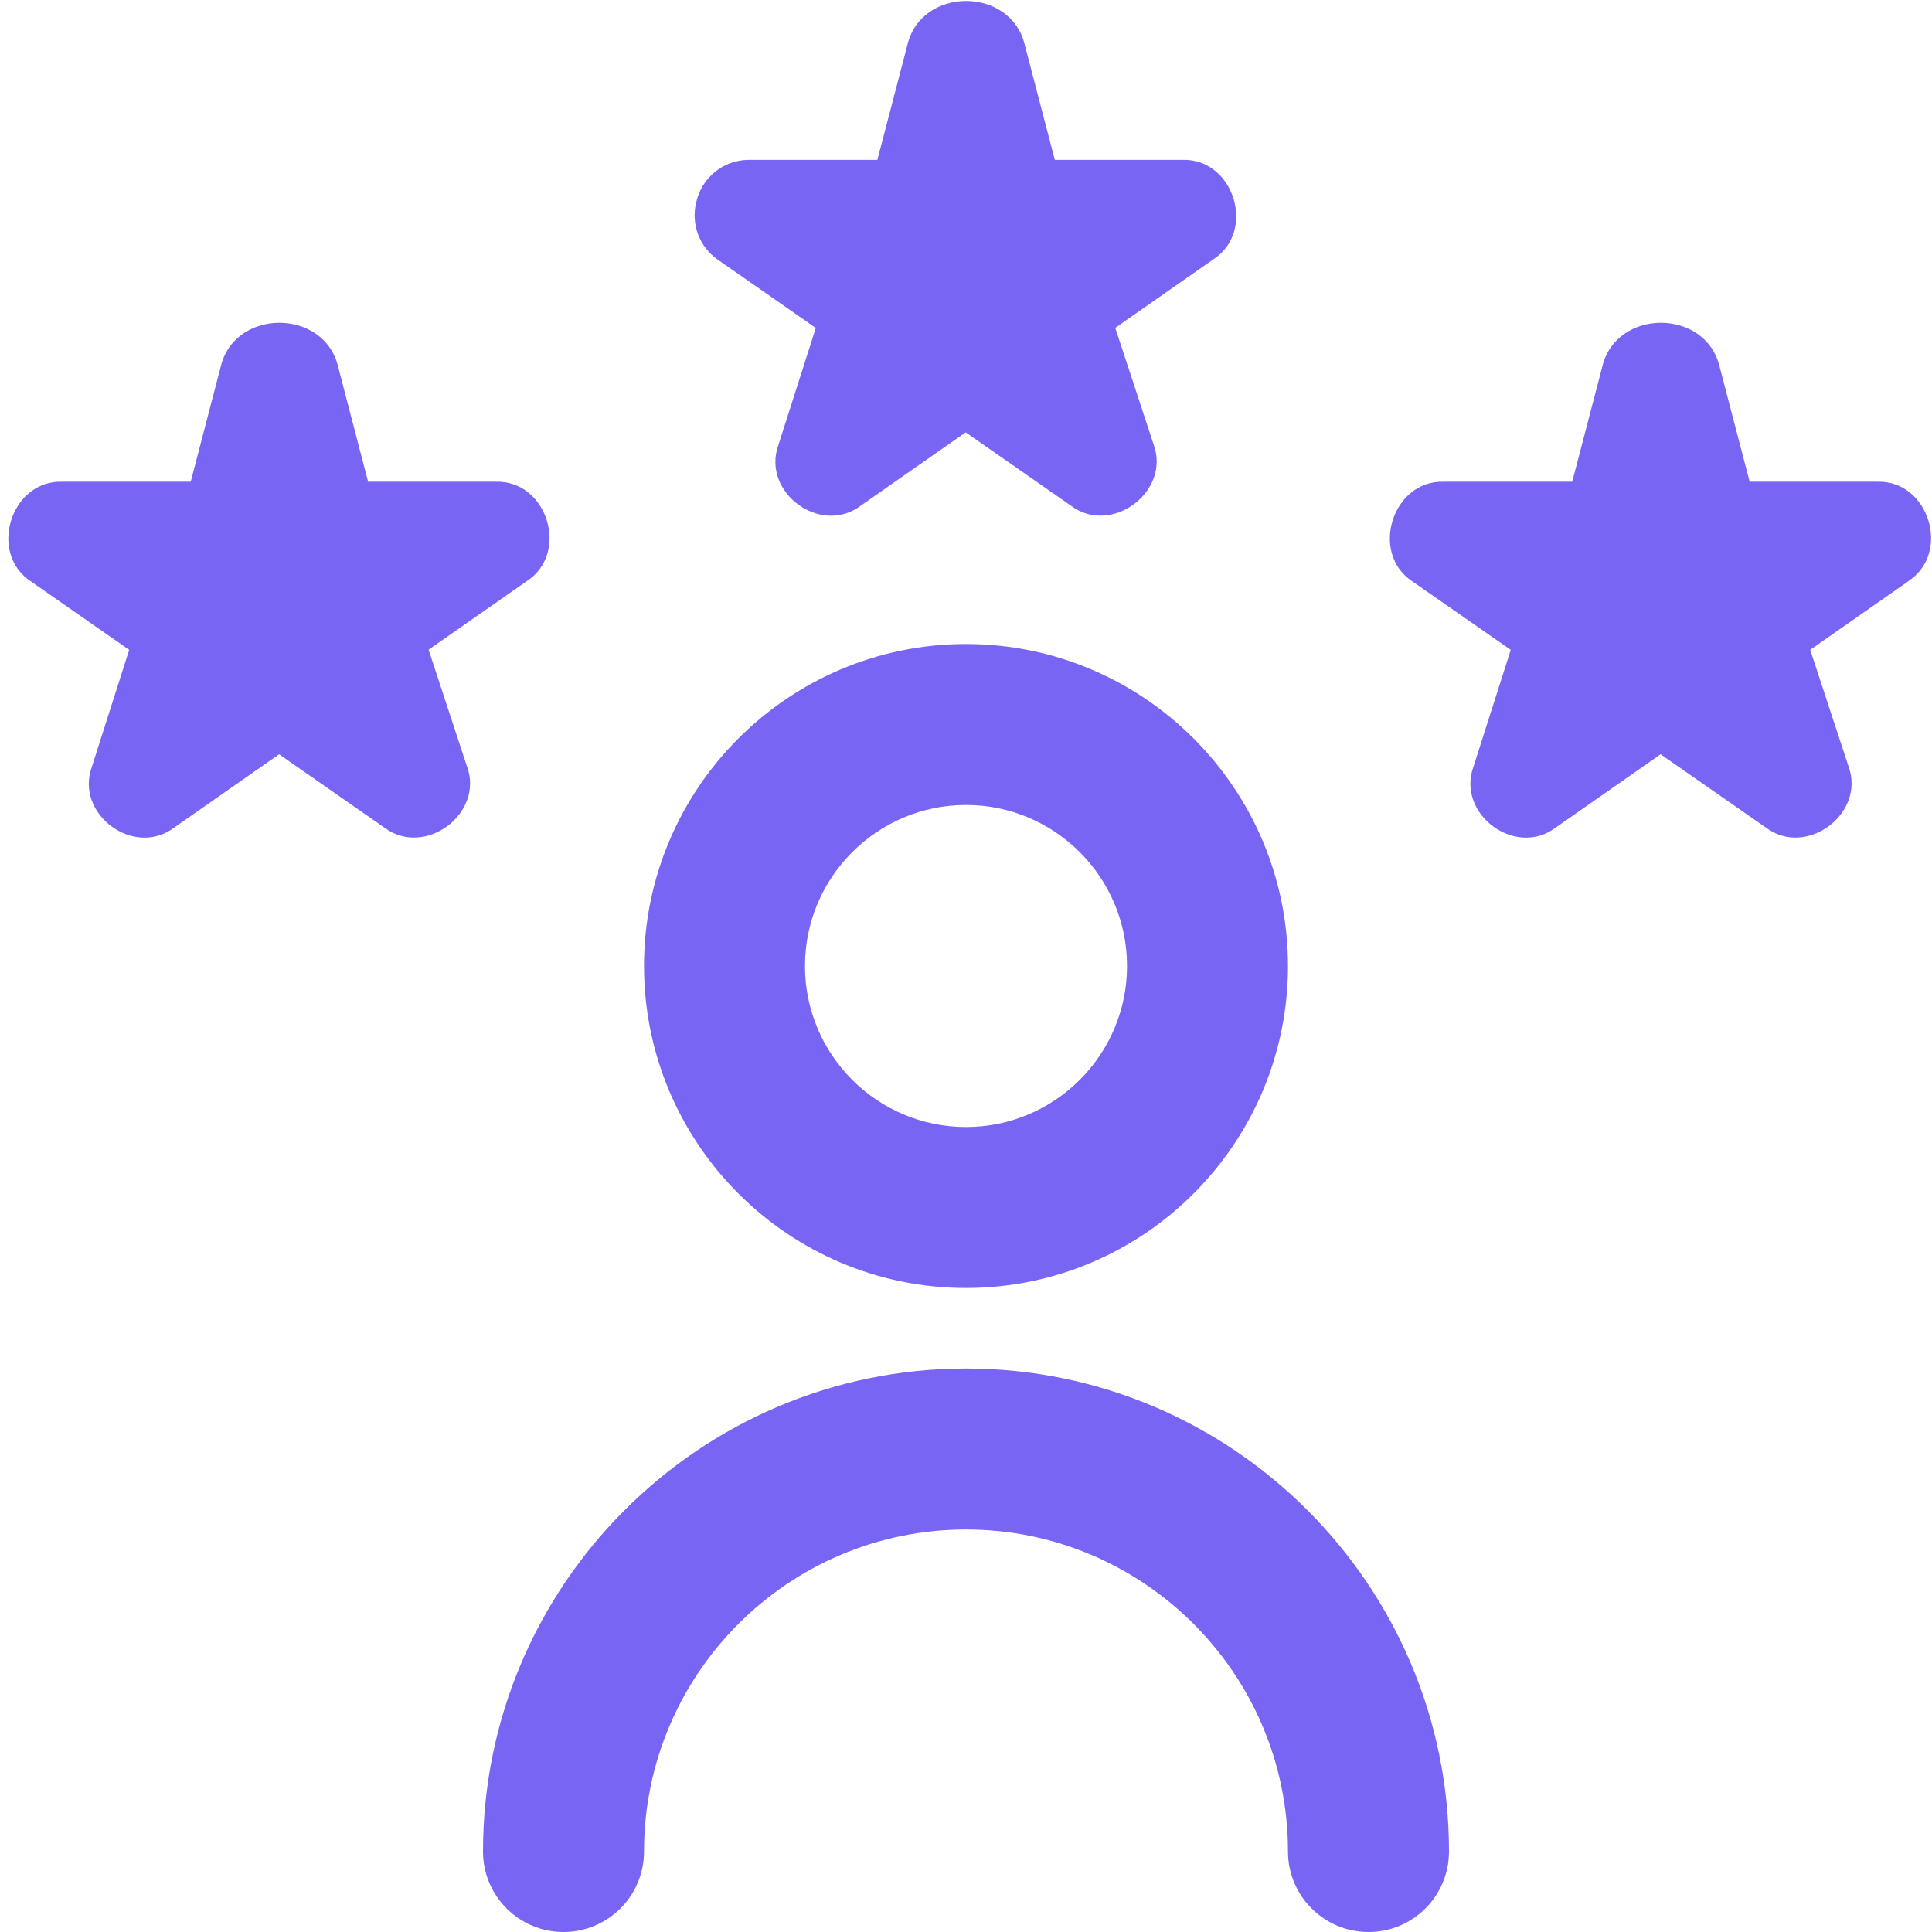 <svg width="32" height="32" viewBox="0 0 32 32" fill="none" xmlns="http://www.w3.org/2000/svg">
<path d="M16 21.333C18.941 21.333 21.333 18.941 21.333 16C21.333 13.059 18.941 10.667 16 10.667C13.059 10.667 10.667 13.059 10.667 16C10.667 18.941 13.059 21.333 16 21.333ZM16 13.333C17.471 13.333 18.667 14.529 18.667 16C18.667 17.471 17.471 18.667 16 18.667C14.529 18.667 13.333 17.471 13.333 16C13.333 14.529 14.529 13.333 16 13.333ZM24 30.667C24 31.404 23.403 32 22.667 32C21.931 32 21.333 31.404 21.333 30.667C21.333 27.725 18.941 25.333 16 25.333C13.059 25.333 10.667 27.725 10.667 30.667C10.667 31.404 10.069 32 9.333 32C8.597 32 8 31.404 8 30.667C8 26.255 11.588 22.667 16 22.667C20.412 22.667 24 26.255 24 30.667ZM7.735 12.692C8.023 13.477 7.037 14.209 6.368 13.709L4.623 12.493L2.883 13.709C2.219 14.208 1.24 13.488 1.52 12.705L2.14 10.764L0.515 9.632C-0.201 9.167 0.176 7.951 1.032 7.979H3.159L3.653 6.084C3.877 5.1 5.379 5.101 5.603 6.084L6.097 7.979H8.211C9.064 7.951 9.44 9.159 8.727 9.624L7.099 10.761L7.733 12.691L7.735 12.692ZM31.611 9.625L29.983 10.763L30.617 12.692C30.905 13.477 29.92 14.209 29.251 13.709L27.505 12.493L25.765 13.709C25.101 14.208 24.124 13.487 24.403 12.705L25.023 10.764L23.397 9.632C22.681 9.167 23.059 7.951 23.915 7.979H26.041L26.536 6.084C26.76 5.1 28.261 5.101 28.485 6.084L28.98 7.979H31.093C31.947 7.951 32.323 9.159 31.609 9.624L31.611 9.625ZM11.531 3.353C11.62 2.943 11.984 2.647 12.405 2.648H14.532L15.027 0.753C15.251 -0.231 16.752 -0.229 16.976 0.753L17.471 2.648H19.584C20.437 2.62 20.813 3.828 20.1 4.293L18.472 5.431L19.107 7.36C19.395 8.145 18.408 8.877 17.74 8.377L15.995 7.161L14.255 8.377C13.591 8.876 12.612 8.156 12.892 7.373L13.512 5.432L11.887 4.3C11.583 4.088 11.443 3.712 11.531 3.353Z" fill="#7965F3"/>
</svg>
